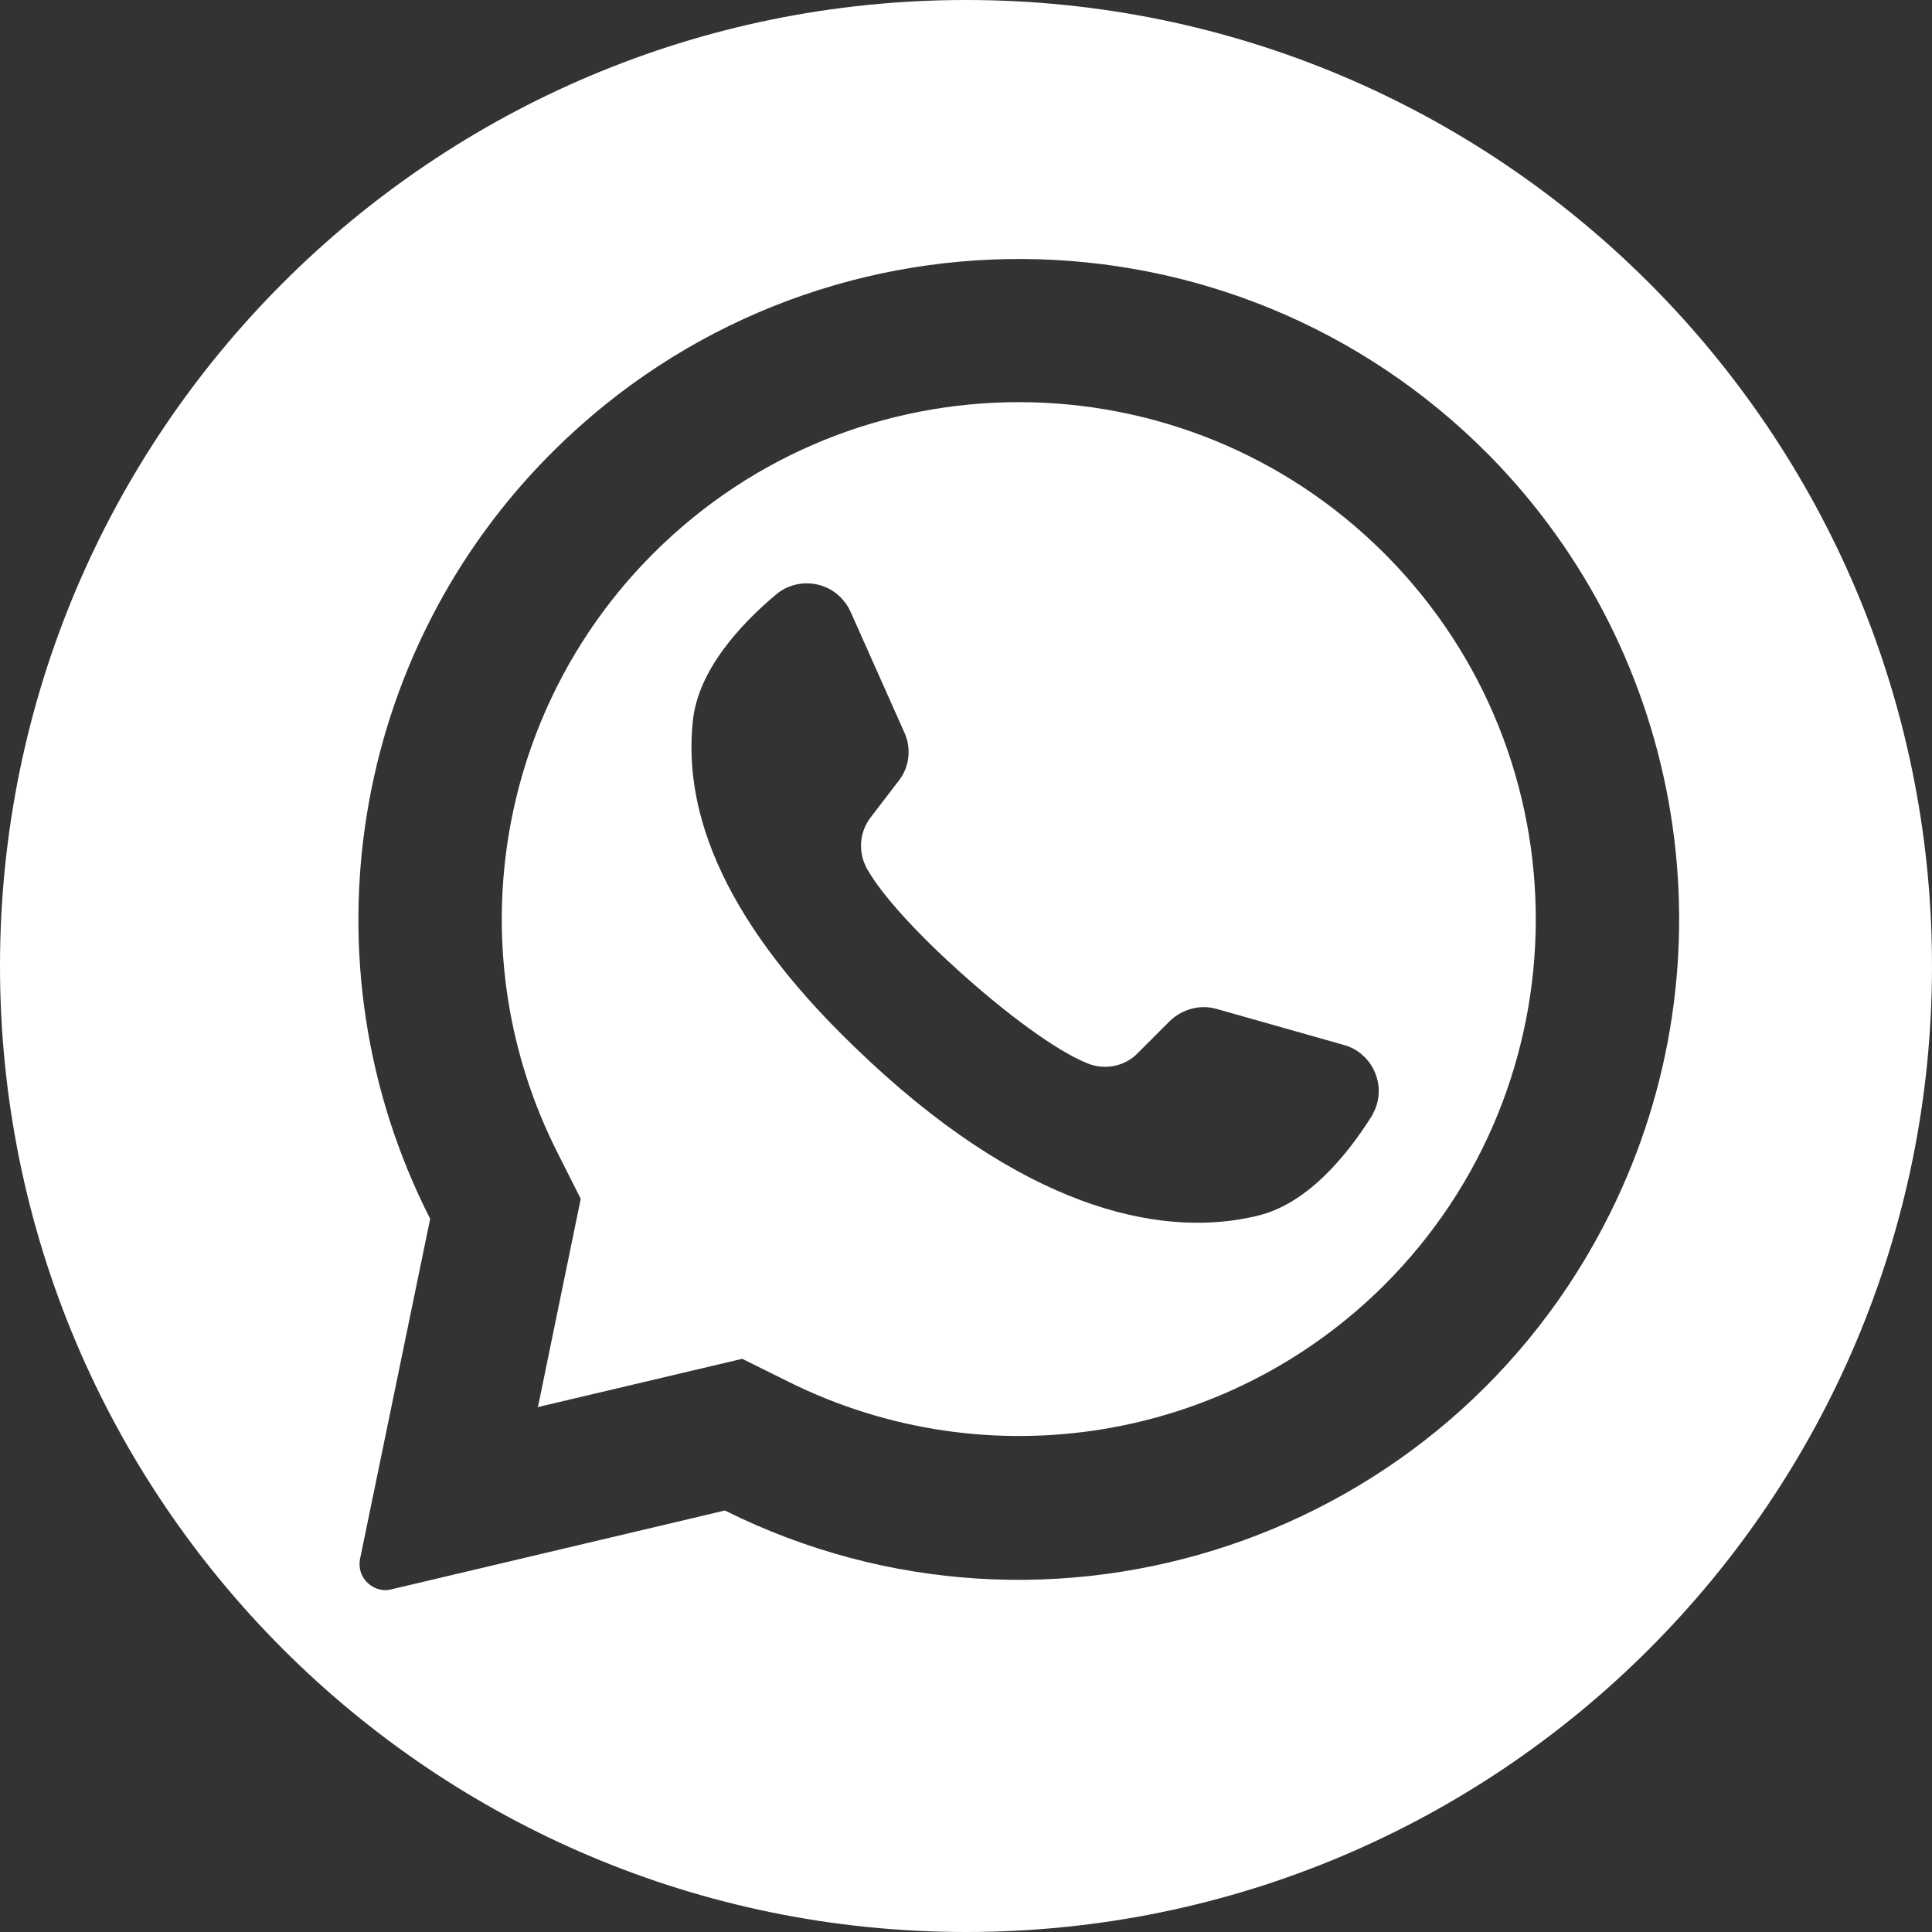 <?xml version="1.0" encoding="UTF-8"?>
<svg xmlns="http://www.w3.org/2000/svg" xmlns:xlink="http://www.w3.org/1999/xlink" version="1.1" id="Ebene_1" x="0px" y="0px" viewBox="0 0 512 512" style="enable-background:new 0 0 512 512;" xml:space="preserve">
<rect x="0" y="0" width="512" height="512" fill="#333333" stroke="none"/>
<style type="text/css">
	.st0{fill:#FFFFFF;}
</style>
<g>
	<path class="st0" d="M366.9,146.7c-53.5-53.5-140.3-53.5-193.8,0c-42,42-52.1,106.2-25.2,159.1l6,11.9l-11.2,54.5l-0.2,0.7   l54.2-12.8l12.3,6.1c52.7,26.2,116.2,15.9,157.9-25.7c53.2-53.2,53.5-139.5,0.7-193.1C367.4,147.2,367.1,146.9,366.9,146.7z    M364.8,292.9c-0.3,1-0.8,2-1.3,2.9h0c-6.6,10.5-17.1,23.3-30.3,26.4c-23.1,5.6-58.5,0.2-102.7-40.9l-0.5-0.5   c-38.8-36-48.9-65.9-46.4-89.6c1.3-13.5,12.6-25.7,22-33.6c5.3-4.5,13.3-3.9,17.8,1.4c0.8,0.9,1.5,2,2,3.1l14.3,32.1   c1.9,4.2,1.3,9.2-1.6,12.8l-7.2,9.4c-3.2,4-3.6,9.4-1.1,13.9c4,7.1,13.7,17.5,24.5,27.2c12.1,10.9,25.4,20.9,33.9,24.3   c4.6,1.9,10,0.8,13.4-2.8l8.4-8.4c3.3-3.2,8.1-4.5,12.5-3.2l33.9,9.6C363.1,279,366.9,286.2,364.8,292.9z"></path>
	<path class="st0" d="M256,0C114.6,0,0,114.6,0,256s114.6,256,256,256s256-114.6,256-256S397.4,0,256,0z M426.7,321.5   c-43,86.6-148.1,121.9-234.6,78.8l-88.4,20.9c-2.7,0.7-5.6-0.5-7.2-2.8c-1.1-1.5-1.4-3.4-1.1-5.2L114,323   c-34.5-67.8-21.2-150.2,32.9-203.7c68.7-68,179.5-67.5,247.6,1.2C447,173.7,460,254.5,426.7,321.5z"></path>
</g>
</svg>
